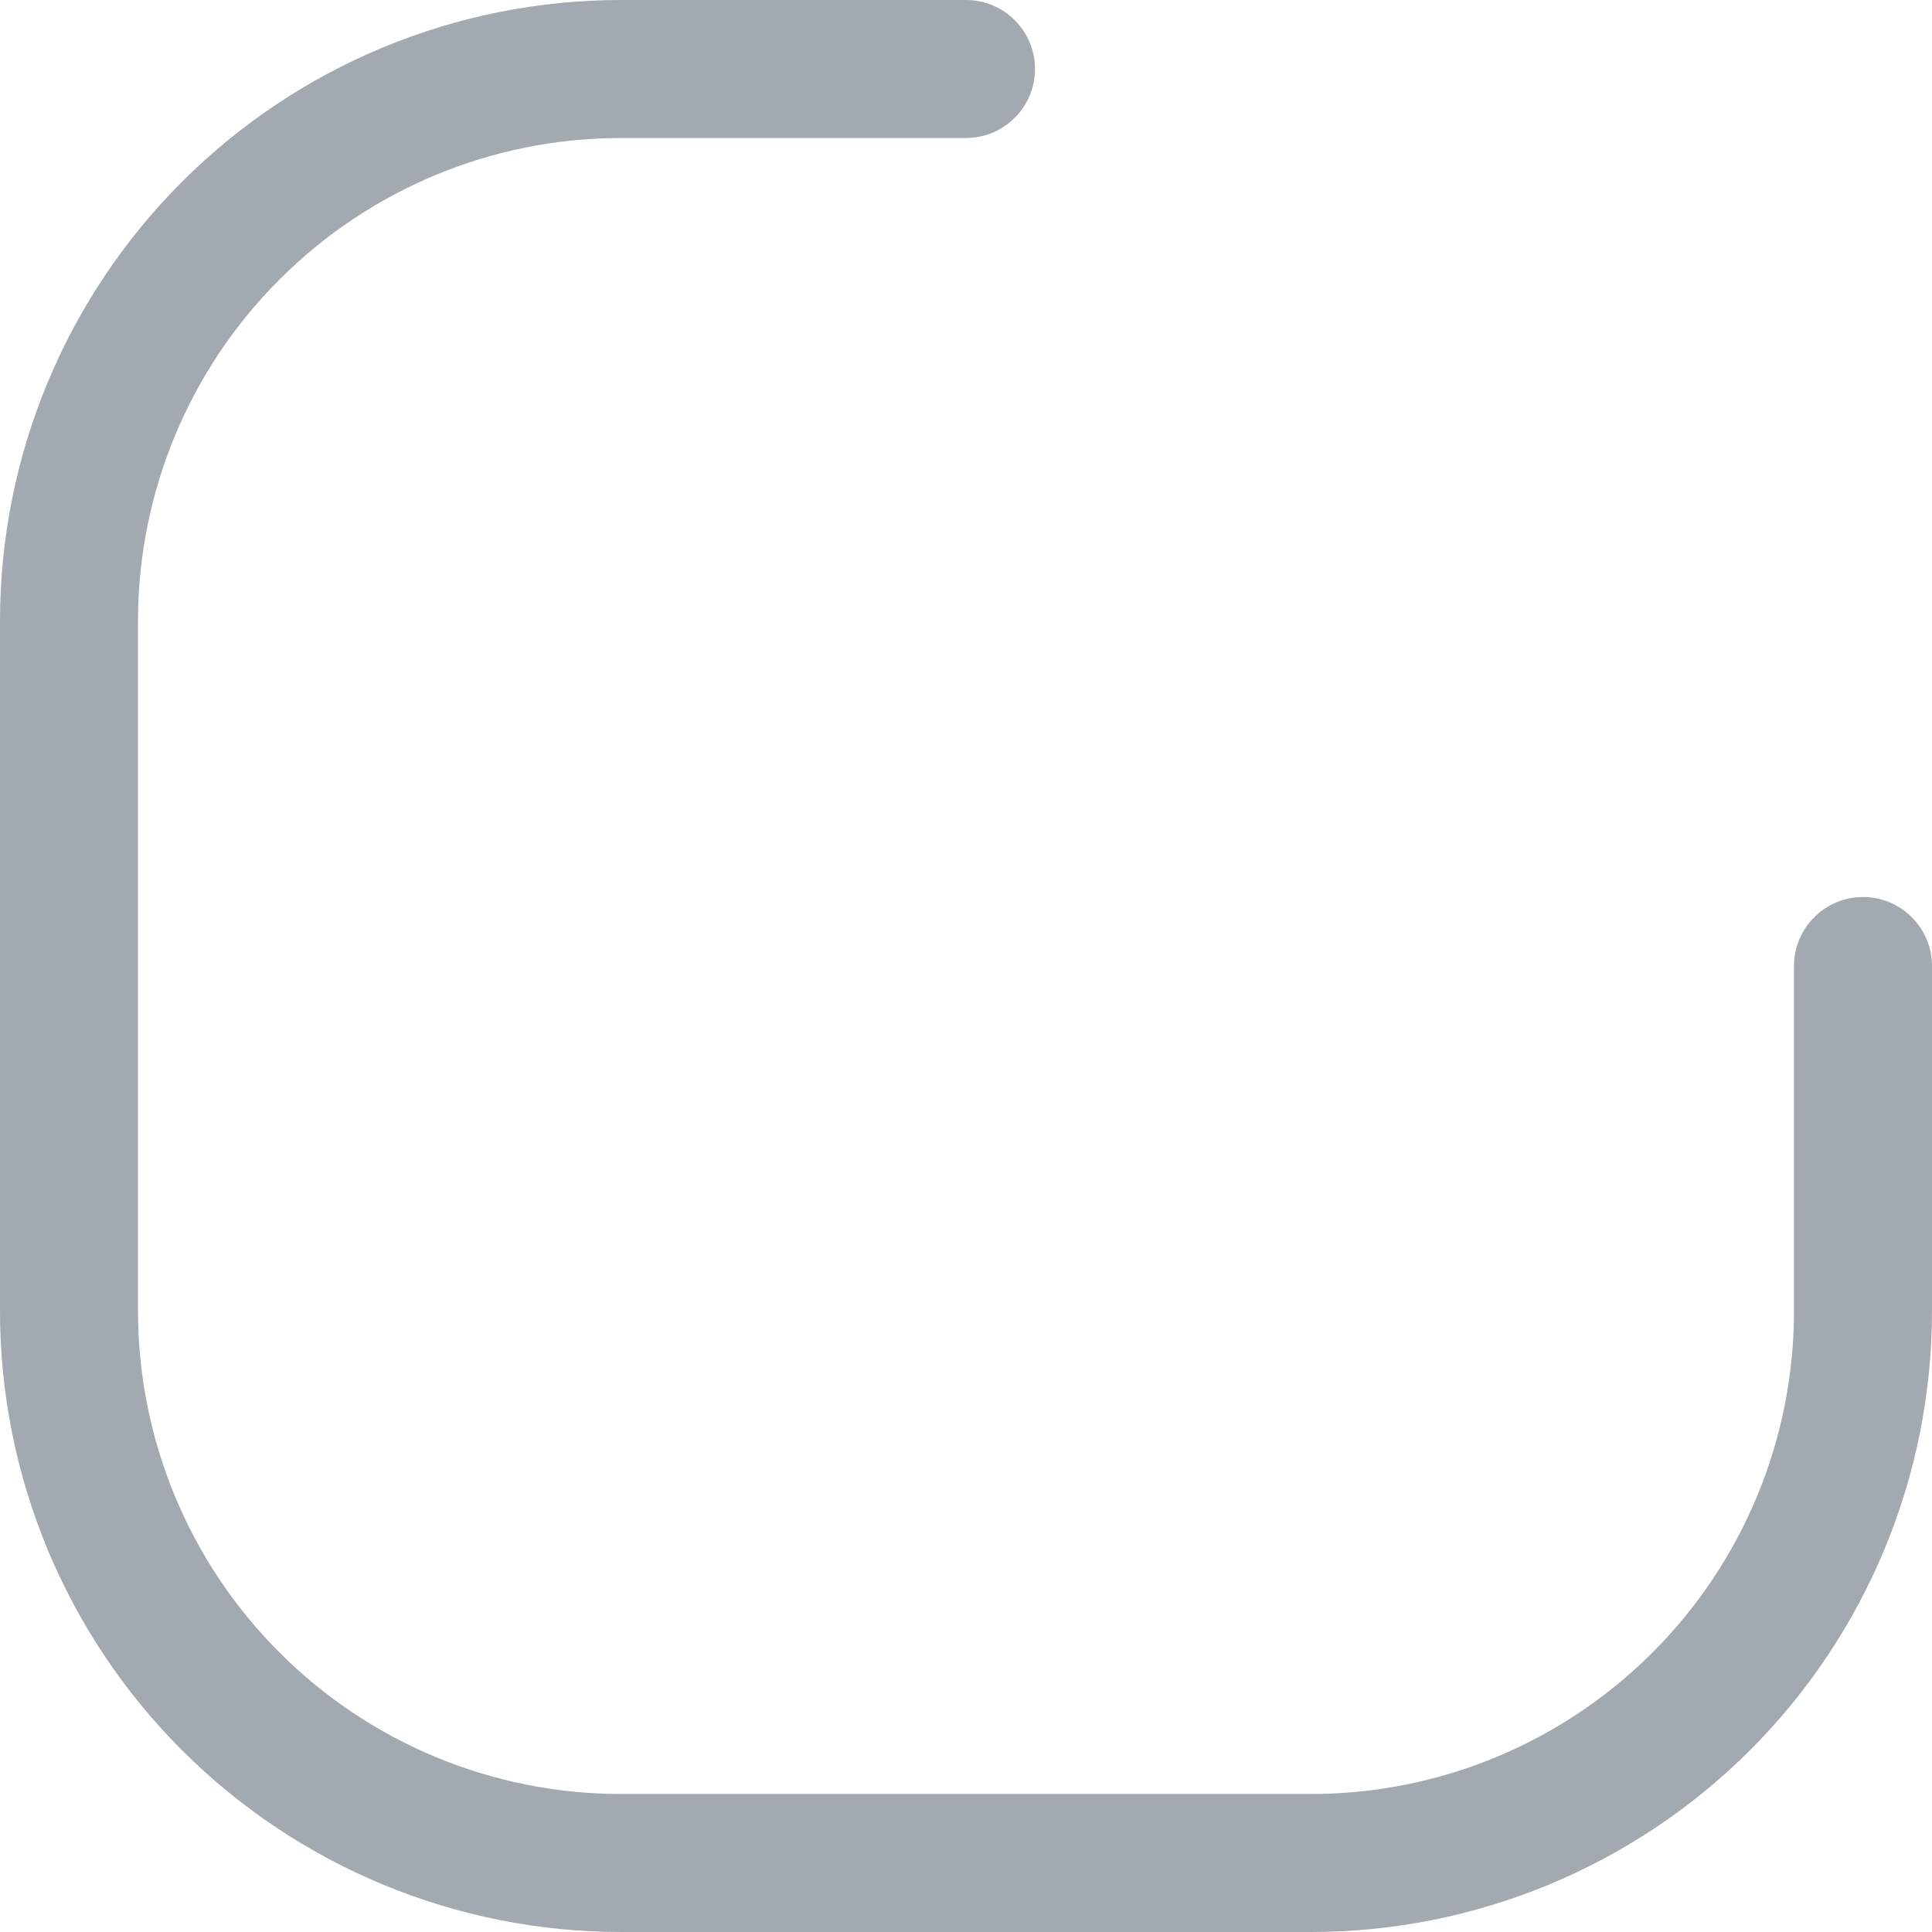 <?xml version="1.0" encoding="utf-8"?>
<svg xmlns="http://www.w3.org/2000/svg" fill="none" height="100%" overflow="visible" preserveAspectRatio="none" style="display: block;" viewBox="0 0 21 21" width="100%">
<path d="M6.75 1.5C5.358 1.5 4.022 2.053 3.038 3.038C2.053 4.022 1.5 5.358 1.5 6.75V14.25C1.5 15.642 2.053 16.978 3.038 17.962C4.022 18.947 5.358 19.5 6.75 19.5H14.25C15.642 19.5 16.978 18.947 17.962 17.962C18.947 16.978 19.5 15.642 19.5 14.25V10.5C19.5 10.301 19.579 10.11 19.72 9.97C19.86 9.829 20.051 9.75 20.25 9.75C20.449 9.75 20.64 9.829 20.78 9.97C20.921 10.11 21 10.301 21 10.5V14.25C21 16.04 20.289 17.757 19.023 19.023C17.757 20.289 16.04 21 14.25 21H6.75C4.96 21 3.243 20.289 1.977 19.023C0.711 17.757 0 16.04 0 14.25V6.75C0 4.96 0.711 3.243 1.977 1.977C3.243 0.711 4.96 0 6.75 0H10.5C10.699 0 10.89 0.079 11.03 0.22C11.171 0.36 11.25 0.551 11.25 0.75C11.25 0.949 11.171 1.14 11.03 1.28C10.89 1.421 10.699 1.5 10.5 1.5H6.75Z" fill="#A2A9B0" id="Vector"/>
</svg>